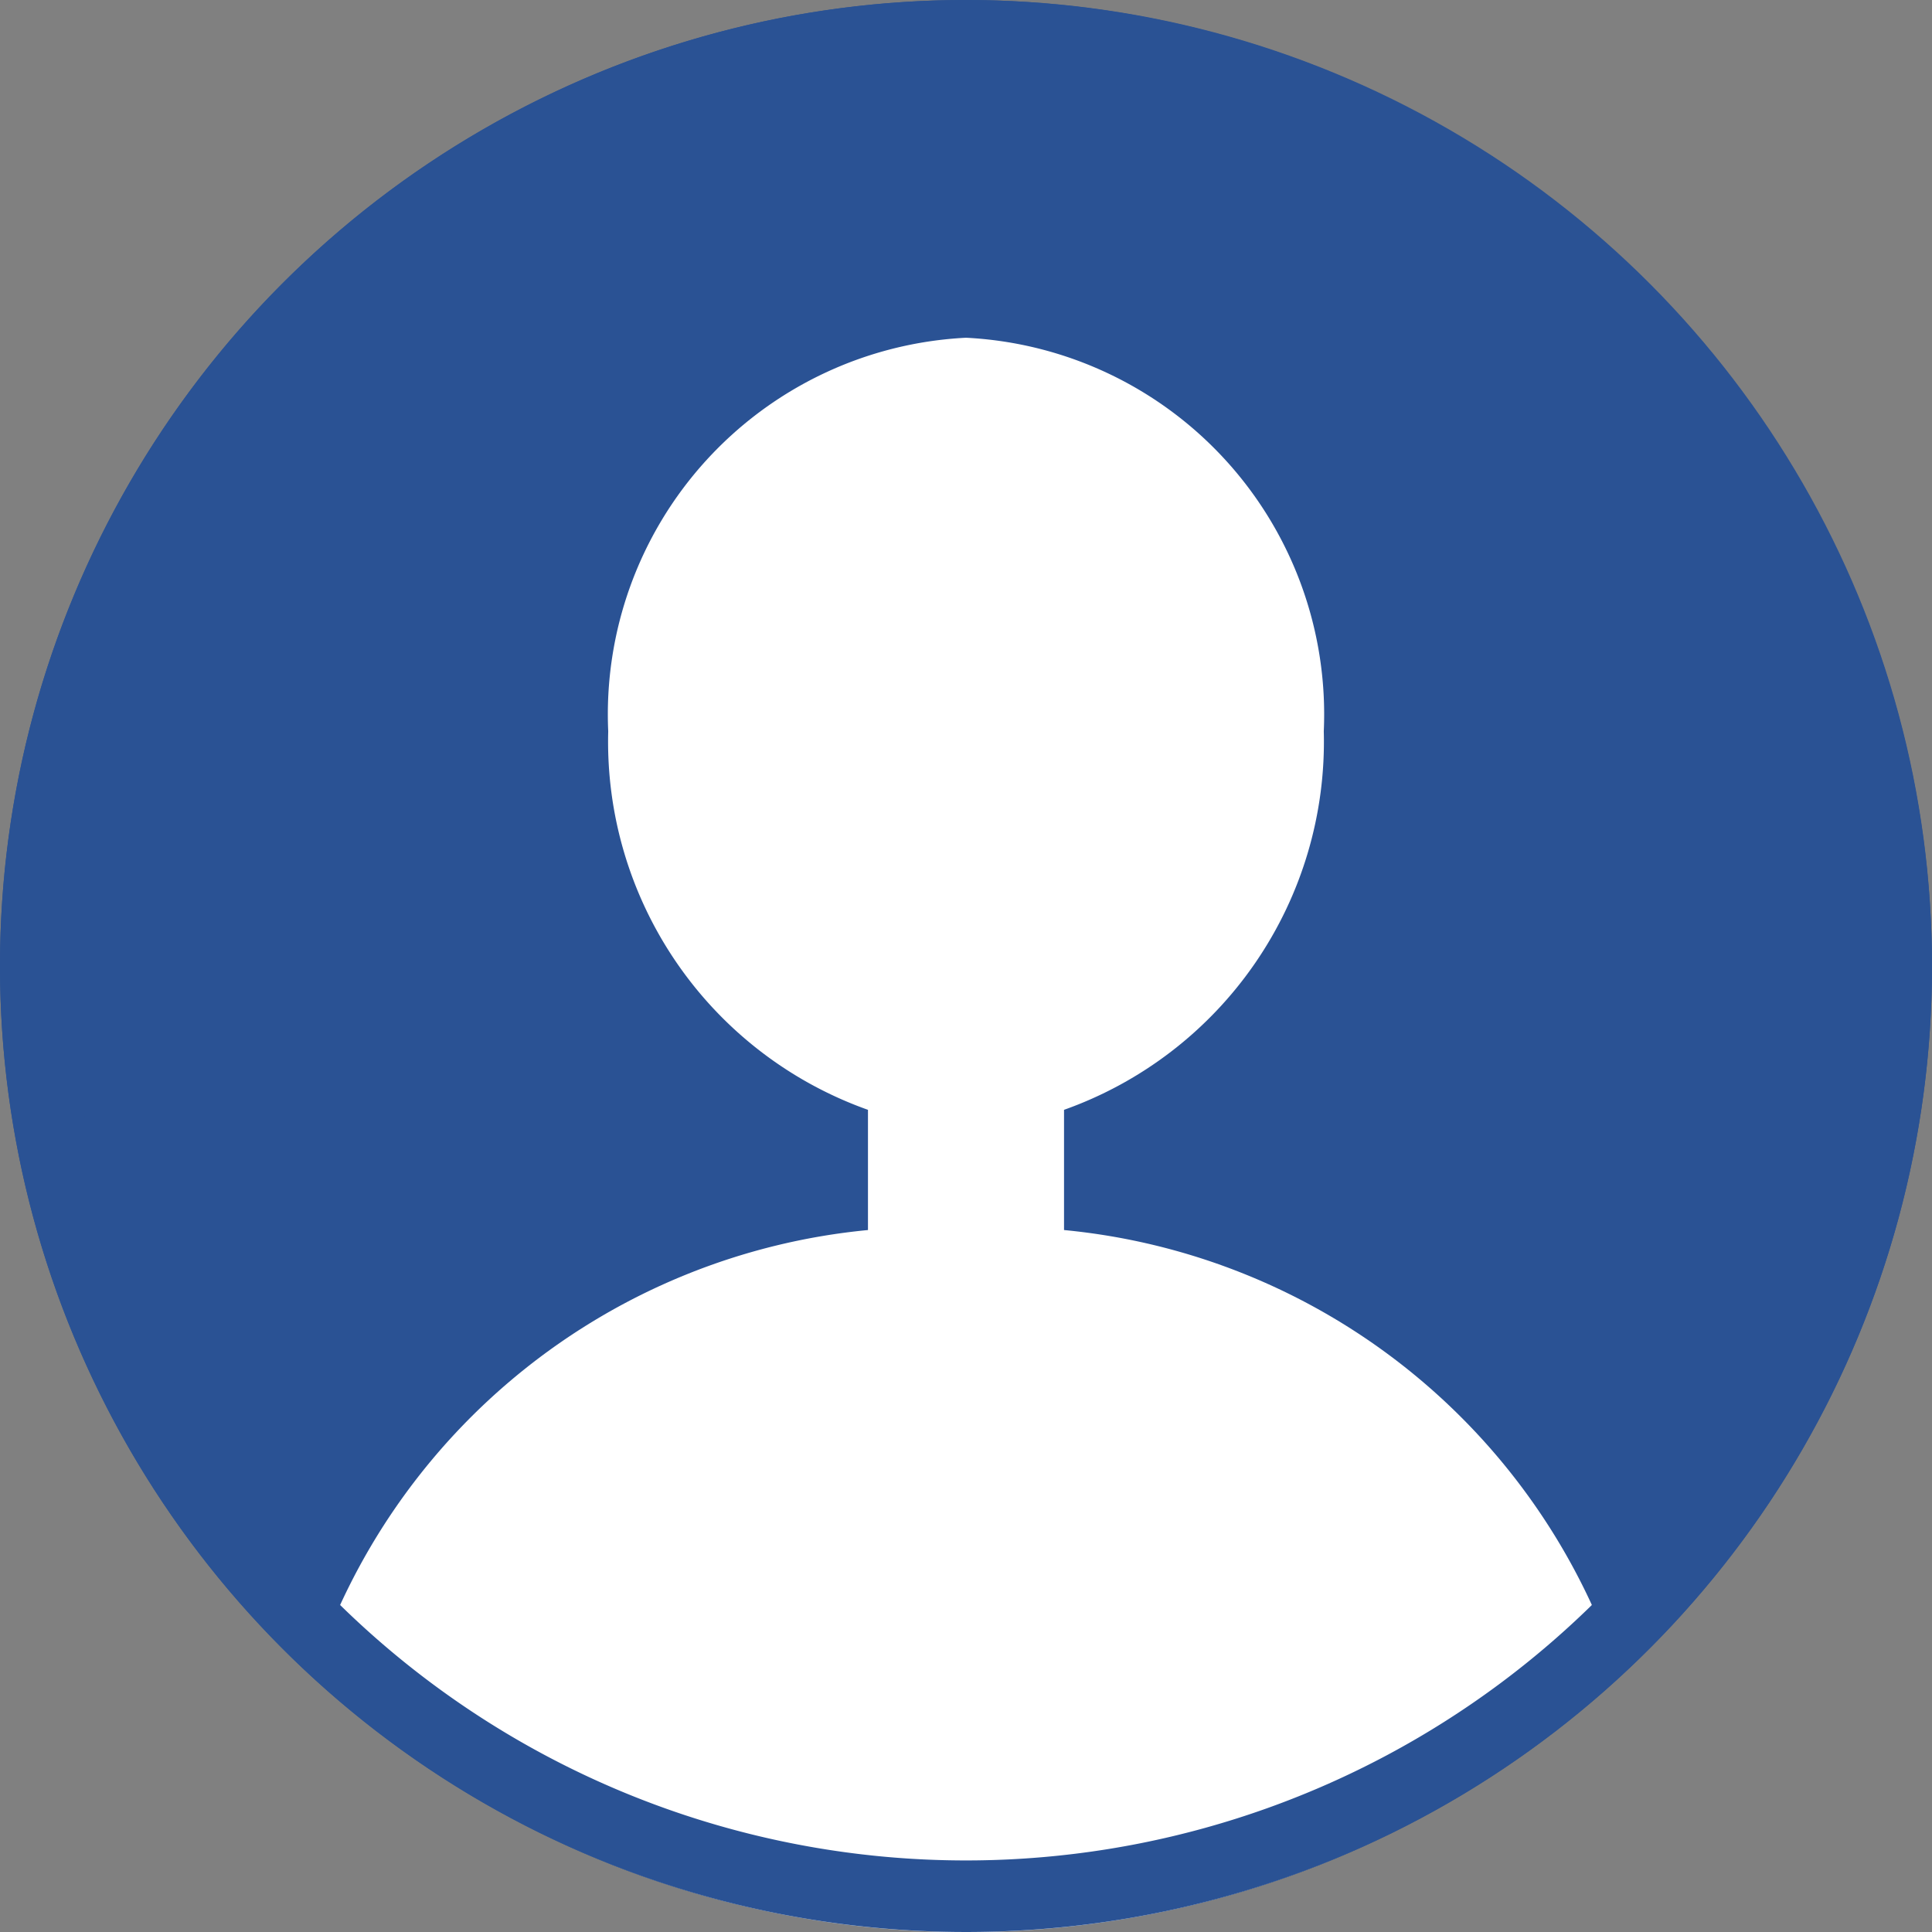 <svg xmlns="http://www.w3.org/2000/svg" width="27" height="27" viewBox="0 0 27 27">
  <rect x="0" y="0" width="27" height="27" fill="#808080" stroke="none"/>
  <defs>
    <style>
      .a {
        fill: #2a5294;
      }

      .b {
        fill: #fff;
      }
    </style>
  </defs>
  <title>icon-circled-user</title>
  <g>
    <circle class="a" cx="13.5" cy="13.5" r="13.5"/>
    <path class="b" d="M14.87,17.19V15.51a5.46,5.46,0,0,0,3.63-5.29,5.27,5.27,0,0,0-5-5.5,5.27,5.27,0,0,0-5,5.5,5.46,5.46,0,0,0,3.63,5.29v1.68a9.07,9.07,0,0,0-7.76,6.22,13.4,13.4,0,0,0,18.26,0A9.07,9.07,0,0,0,14.87,17.19Z"/>
    <path class="a" d="M13.5,1A12.5,12.5,0,1,1,1,13.5,12.52,12.52,0,0,1,13.5,1m0-1A13.5,13.5,0,1,0,27,13.5,13.52,13.52,0,0,0,13.5,0Z"/>
  </g>
</svg>
